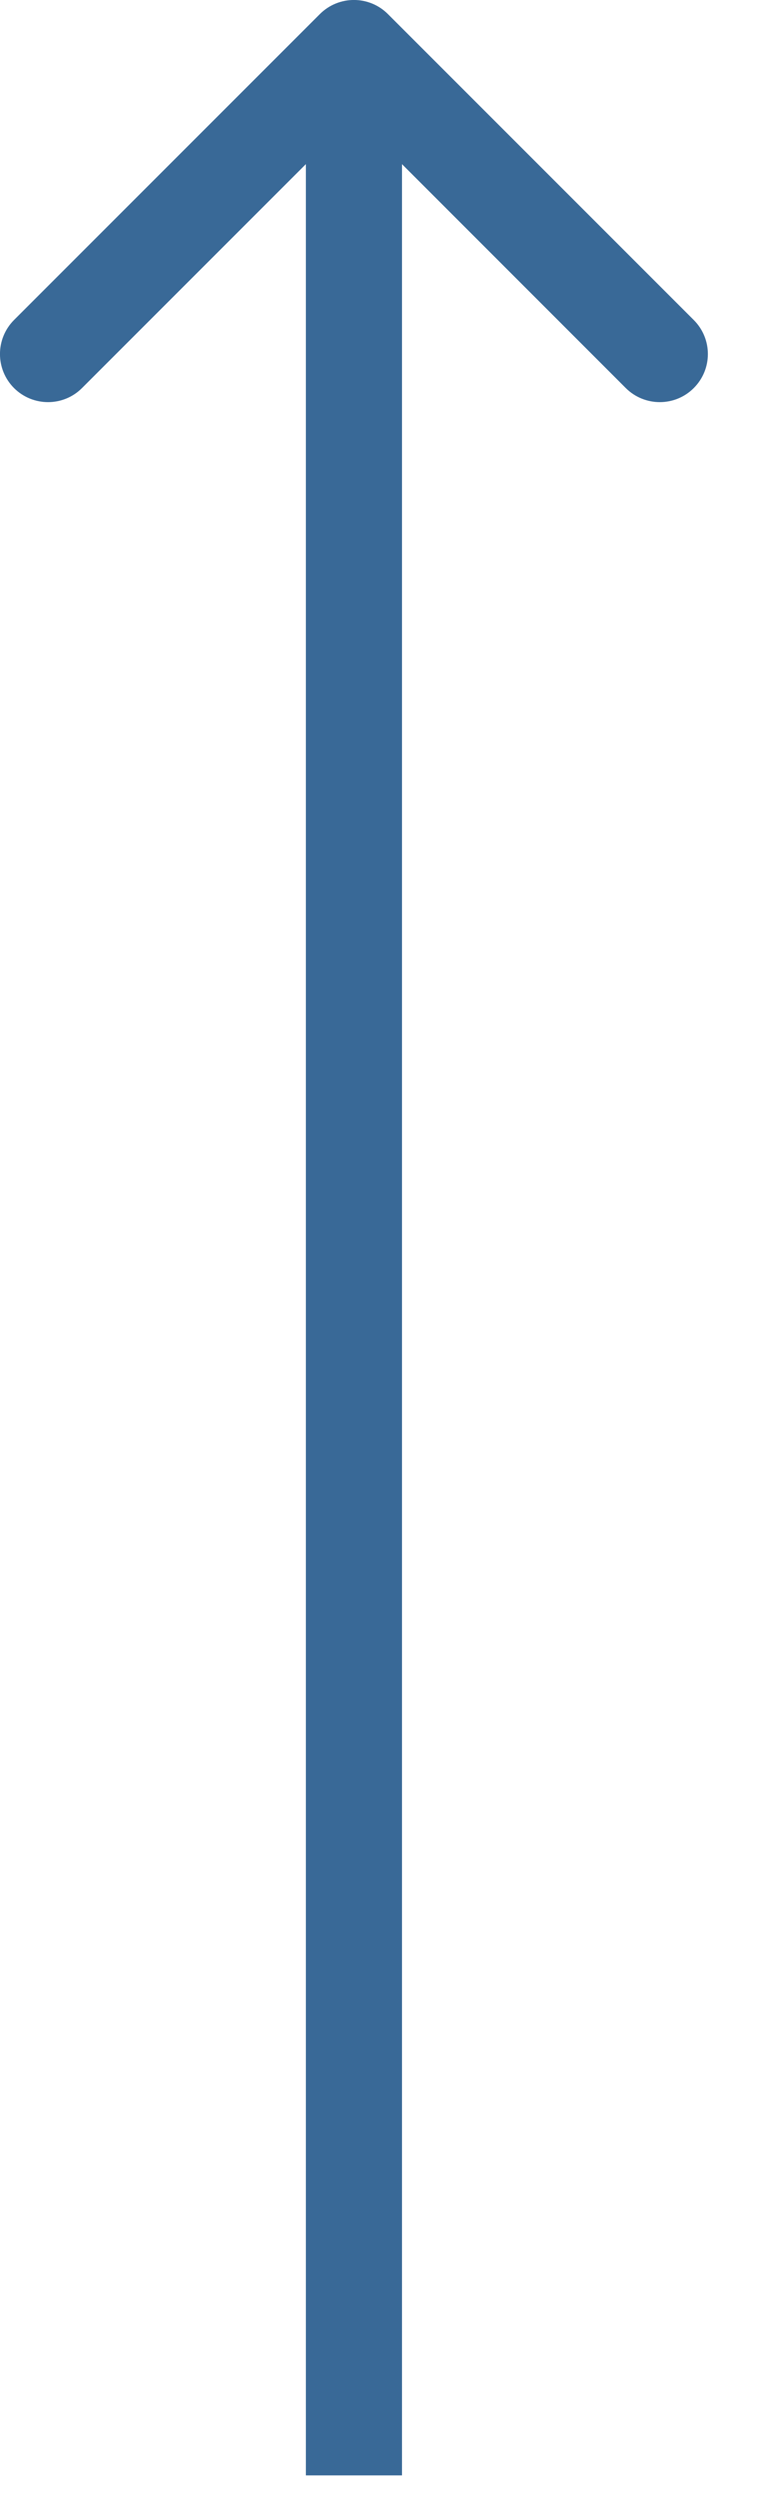 <svg width="8" height="26" viewBox="0 0 8 26" fill="none" xmlns="http://www.w3.org/2000/svg">
<path d="M4.035 0.146C3.84 -0.049 3.524 -0.049 3.328 0.146L0.146 3.328C-0.049 3.524 -0.049 3.84 0.146 4.036C0.342 4.231 0.658 4.231 0.853 4.036L3.682 1.207L6.51 4.036C6.706 4.231 7.022 4.231 7.217 4.036C7.413 3.84 7.413 3.524 7.217 3.328L4.035 0.146ZM3.682 25.744H4.182L4.182 0.5H3.682H3.182L3.182 25.744H3.682Z" fill="#396997"/>
</svg>
